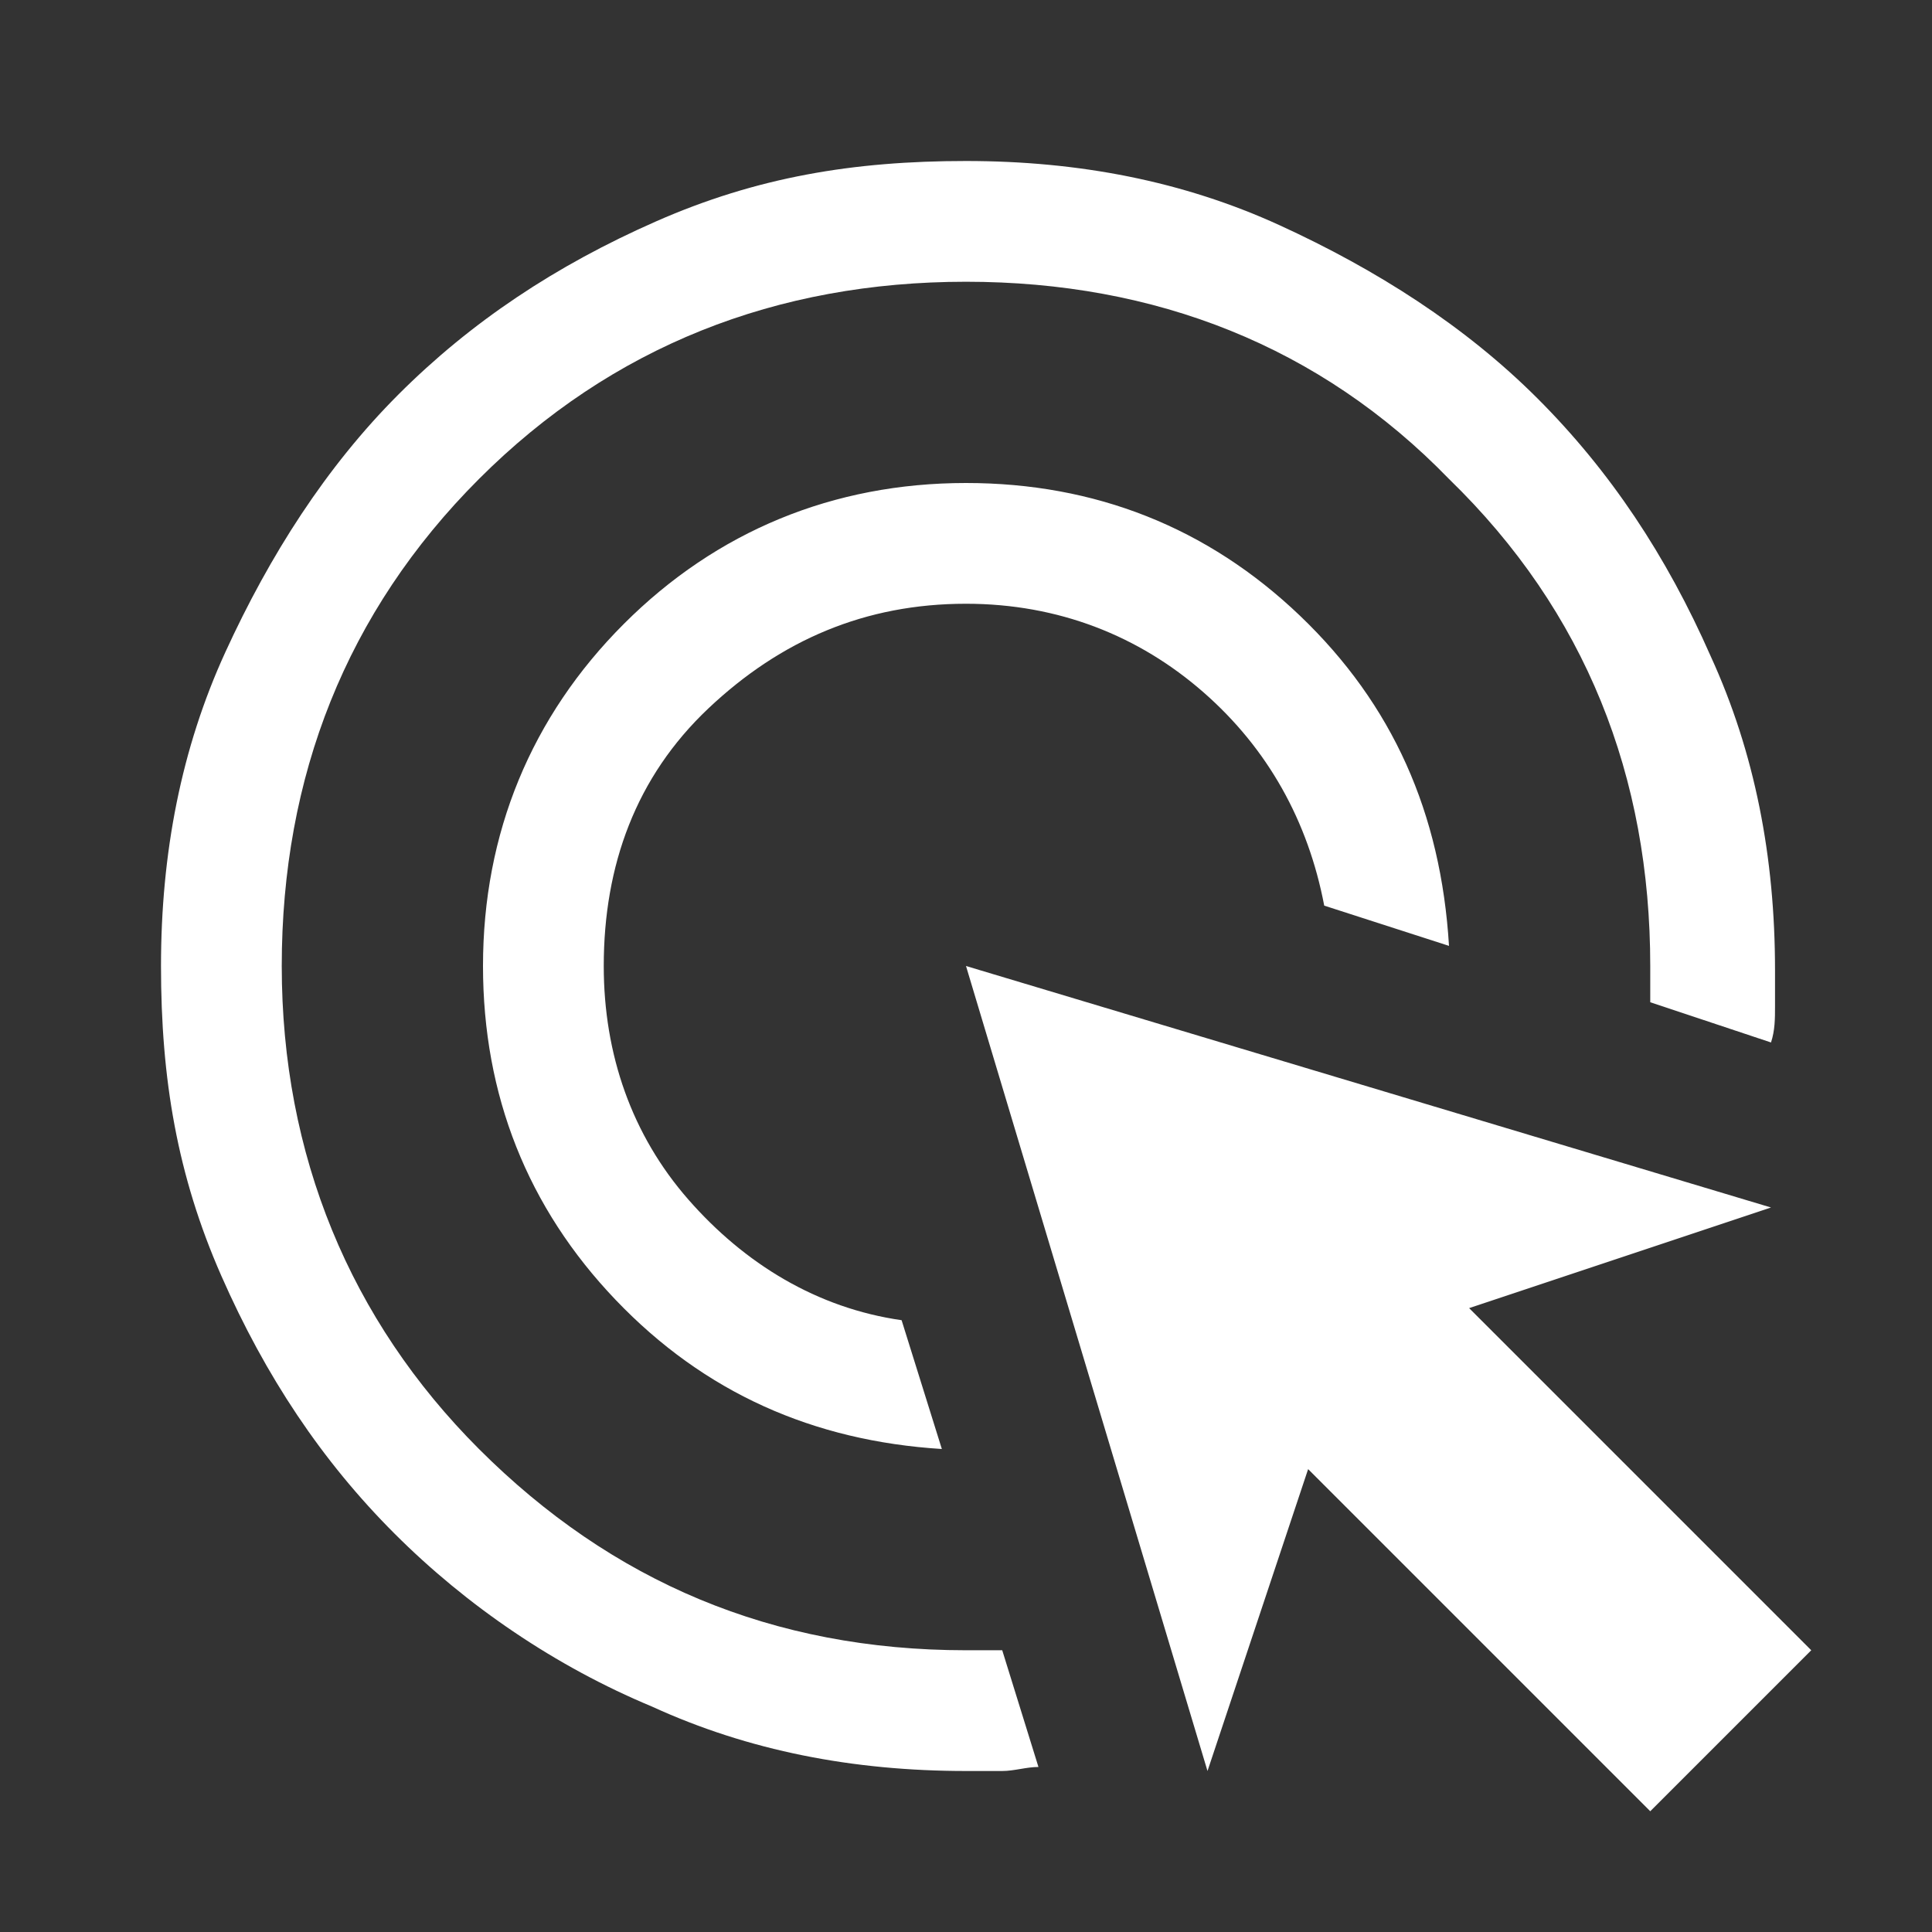<?xml version="1.0" encoding="utf-8"?>
<!-- Generator: Adobe Illustrator 27.0.1, SVG Export Plug-In . SVG Version: 6.00 Build 0)  -->
<svg version="1.1" id="Livello_1" xmlns="http://www.w3.org/2000/svg" xmlns:xlink="http://www.w3.org/1999/xlink" x="0px" y="0px"
	 viewBox="0 0 48 48" style="enable-background:new 0 0 48 48;" xml:space="preserve">
<rect x="0" y="0" width="48" height="48" fill="#333333" stroke="none"/>
<style type="text/css">
	.st0{fill:#FFFFFF;}
</style>
<path class="st0" d="M23.4,36c-3.2-0.2-5.9-1.4-8.1-3.7C13.1,30,12,27.2,12,24c0-3.3,1.2-6.2,3.5-8.5S20.7,12,24,12
	c3.2,0,6,1.1,8.3,3.3c2.3,2.2,3.5,4.9,3.7,8.2l-3.1-1c-0.4-2.1-1.4-3.9-3-5.3S26.3,15,24,15c-2.5,0-4.6,0.9-6.4,2.6S15,21.5,15,24
	c0,2.2,0.7,4.2,2.1,5.8s3.2,2.7,5.3,3L23.4,36z M25.8,43.9c-0.3,0-0.6,0.1-0.9,0.1c-0.3,0-0.6,0-0.9,0c-2.8,0-5.4-0.5-7.8-1.6
	c-2.4-1-4.6-2.5-6.4-4.3s-3.2-3.9-4.3-6.4S4,26.8,4,24s0.5-5.4,1.6-7.8s2.5-4.6,4.3-6.4s3.9-3.2,6.4-4.3S21.2,4,24,4
	s5.4,0.5,7.8,1.6s4.6,2.5,6.4,4.3s3.2,3.9,4.3,6.4c1.1,2.4,1.6,5,1.6,7.8c0,0.3,0,0.6,0,0.9c0,0.3,0,0.6-0.1,0.9L41,24.9V24
	c0-4.7-1.6-8.8-5-12.1C32.8,8.6,28.7,7,24,7s-8.8,1.6-12.1,4.9S7,19.3,7,24s1.7,8.8,4.9,12c3.3,3.3,7.3,5,12.1,5h0.9L25.8,43.9z
	 M41,45l-8.5-8.5L30,44l-6-20l20,6l-7.5,2.5L45,41L41,45z"/>
</svg>
